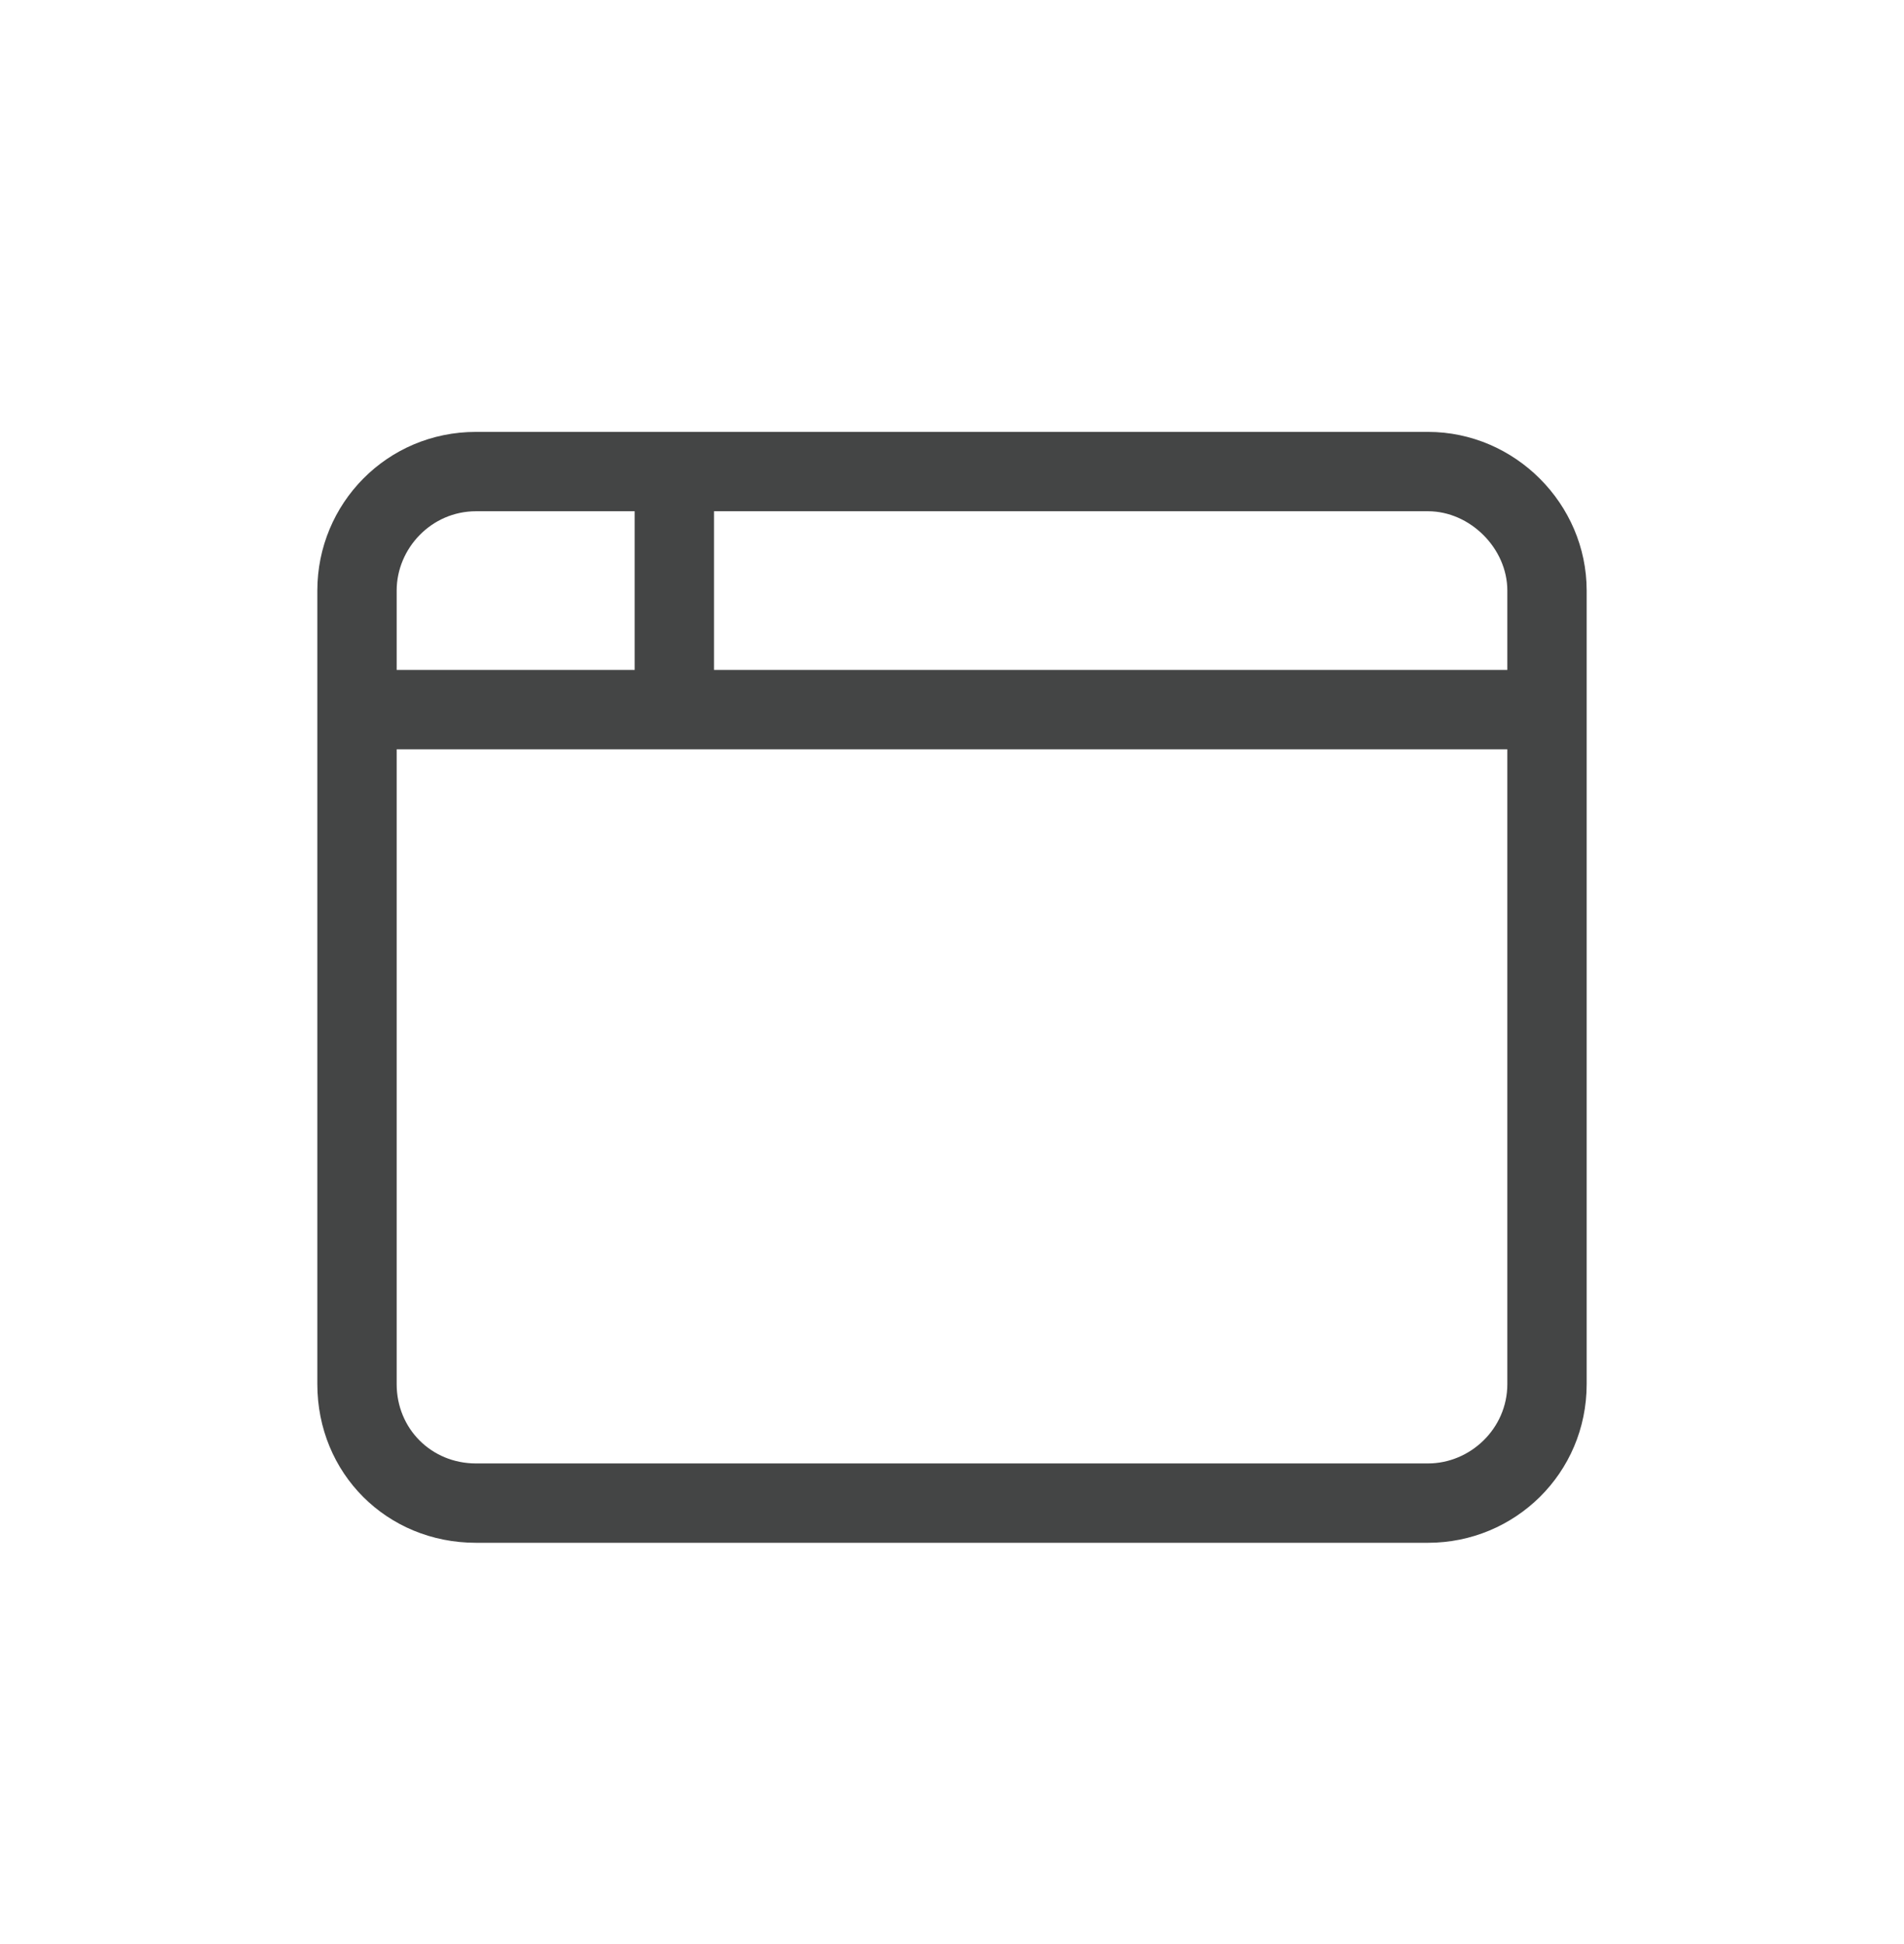 <svg width="48" height="49" viewBox="0 0 48 49" fill="none" xmlns="http://www.w3.org/2000/svg">
<g clip-path="url(#clip0_21366_92486)">
<path d="M18 12.886V16.886H38V14.886C38 13.823 37.062 12.886 36 12.886H18ZM16 12.886H12C10.875 12.886 10 13.823 10 14.886V16.886H16V12.886ZM10 18.886V34.886C10 36.011 10.875 36.886 12 36.886H36C37.062 36.886 38 36.011 38 34.886V18.886H17H10ZM8 14.886C8 12.698 9.75 10.886 12 10.886H36C38.188 10.886 40 12.698 40 14.886V34.886C40 37.136 38.188 38.886 36 38.886H12C9.75 38.886 8 37.136 8 34.886V14.886Z" fill="#444545"/>
</g>
<defs>
<clipPath id="clip0_21366_92486">
<rect width="48" height="48" fill="white" transform="translate(0 0.886)"/>
</clipPath>
</defs>
</svg>
